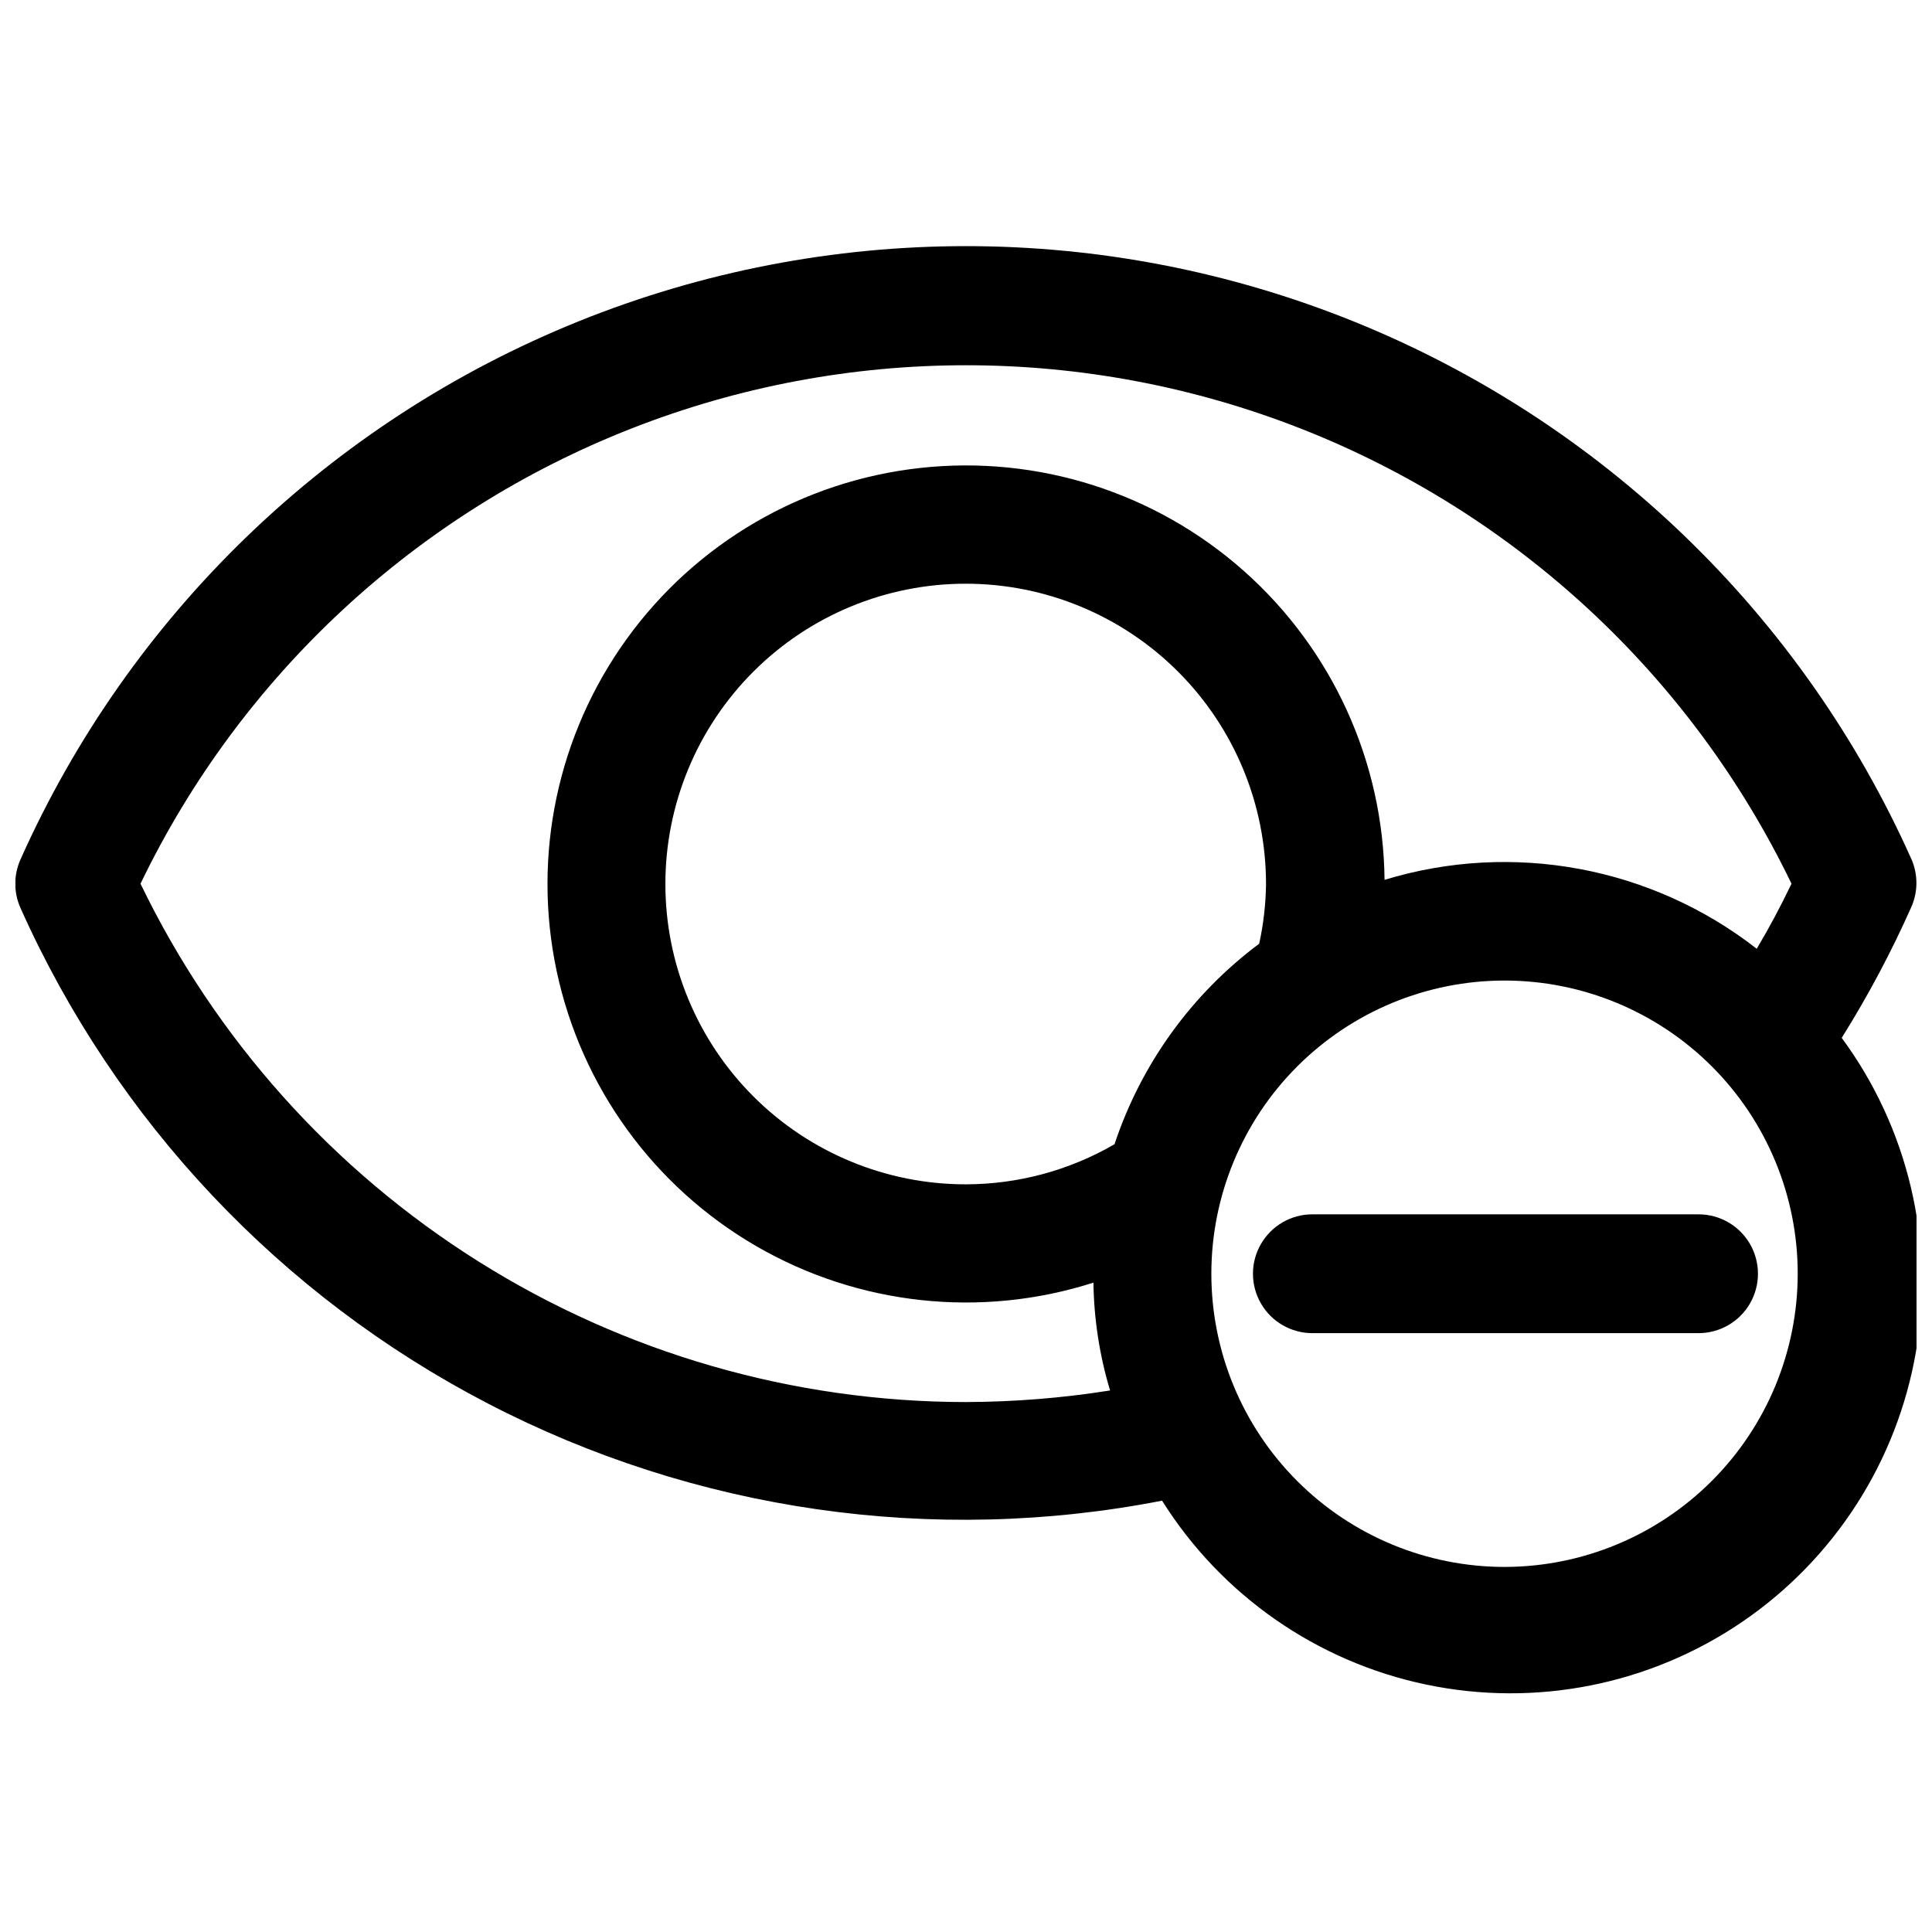 <?xml version="1.0" encoding="UTF-8"?>
<!-- Uploaded to: SVG Repo, www.svgrepo.com, Generator: SVG Repo Mixer Tools -->
<svg width="800px" height="800px" version="1.1" viewBox="144 144 512 512" xmlns="http://www.w3.org/2000/svg">
 <defs>
  <clipPath id="a">
   <path d="m148.09 209h503.81v384h-503.81z"/>
  </clipPath>
 </defs>
 <g clip-path="url(#a)">
  <path d="m650.57 371.74c-28.973-64.875-81.98-115.98-147.87-142.57-65.887-26.59-139.52-26.59-205.4 0-65.887 26.59-118.89 77.699-147.86 142.57-1.848 4.106-1.848 8.805 0 12.91 25.266 56.504 68.926 102.79 123.86 131.3 54.934 28.516 117.91 37.59 178.66 25.742 15.75 25.082 41.027 42.68 70.02 48.742 28.992 6.062 59.199 0.07 83.684-16.598 24.48-16.672 41.125-42.586 46.109-71.781 4.981-29.199-2.133-59.164-19.699-83.012 6.981-11.145 13.16-22.773 18.5-34.793 1.727-3.992 1.727-8.523 0-12.516zm-250.57 143.82c-45.691-0.023-90.445-12.922-129.14-37.219-38.691-24.297-69.754-59.004-89.625-100.15 26.594-55.168 73.051-98.254 130.07-120.62 57.016-22.367 120.38-22.367 177.39 0 57.016 22.371 103.47 65.457 130.07 120.62-2.832 5.93-5.902 11.676-9.211 17.238v0.004c-27.949-21.777-64.742-28.59-98.637-18.266-0.309-31.336-13.859-61.082-37.305-81.879-23.445-20.801-54.594-30.707-85.746-27.277-31.152 3.43-59.398 19.879-77.758 45.281-18.355 25.398-25.109 57.383-18.594 88.035 6.519 30.656 25.699 57.125 52.805 72.859 27.105 15.734 59.602 19.266 89.453 9.727 0.133 9.684 1.617 19.301 4.41 28.574-12.629 2.004-25.395 3.031-38.18 3.07zm39.359-68.328c-11.961 6.938-25.535 10.602-39.359 10.629-21.117 0.02-41.379-8.352-56.32-23.273-14.941-14.922-23.34-35.172-23.348-56.289-0.004-21.117 8.379-41.371 23.312-56.301 14.93-14.934 35.184-23.316 56.301-23.309 21.117 0.004 41.367 8.402 56.289 23.344s23.293 35.203 23.273 56.32c-0.066 5.293-0.676 10.57-1.812 15.742-17.914 13.375-31.293 31.922-38.336 53.137zm103.36 112.02c-20.605 0-40.371-8.188-54.941-22.758-14.57-14.57-22.758-34.332-22.758-54.941 0-20.605 8.188-40.367 22.758-54.938 14.57-14.57 34.336-22.758 54.941-22.758s40.367 8.188 54.941 22.758c14.57 14.57 22.754 34.332 22.754 54.938-0.02 20.602-8.211 40.352-22.777 54.918-14.566 14.566-34.316 22.762-54.918 22.781z"/>
 </g>
 <path d="m491.79 465.81c-5.625 0-10.82 3-13.633 7.871-2.812 4.871-2.812 10.875 0 15.746 2.812 4.871 8.008 7.871 13.633 7.871h102.34c5.625 0 10.824-3 13.637-7.871 2.812-4.871 2.812-10.875 0-15.746-2.812-4.871-8.012-7.871-13.637-7.871z"/>
</svg>